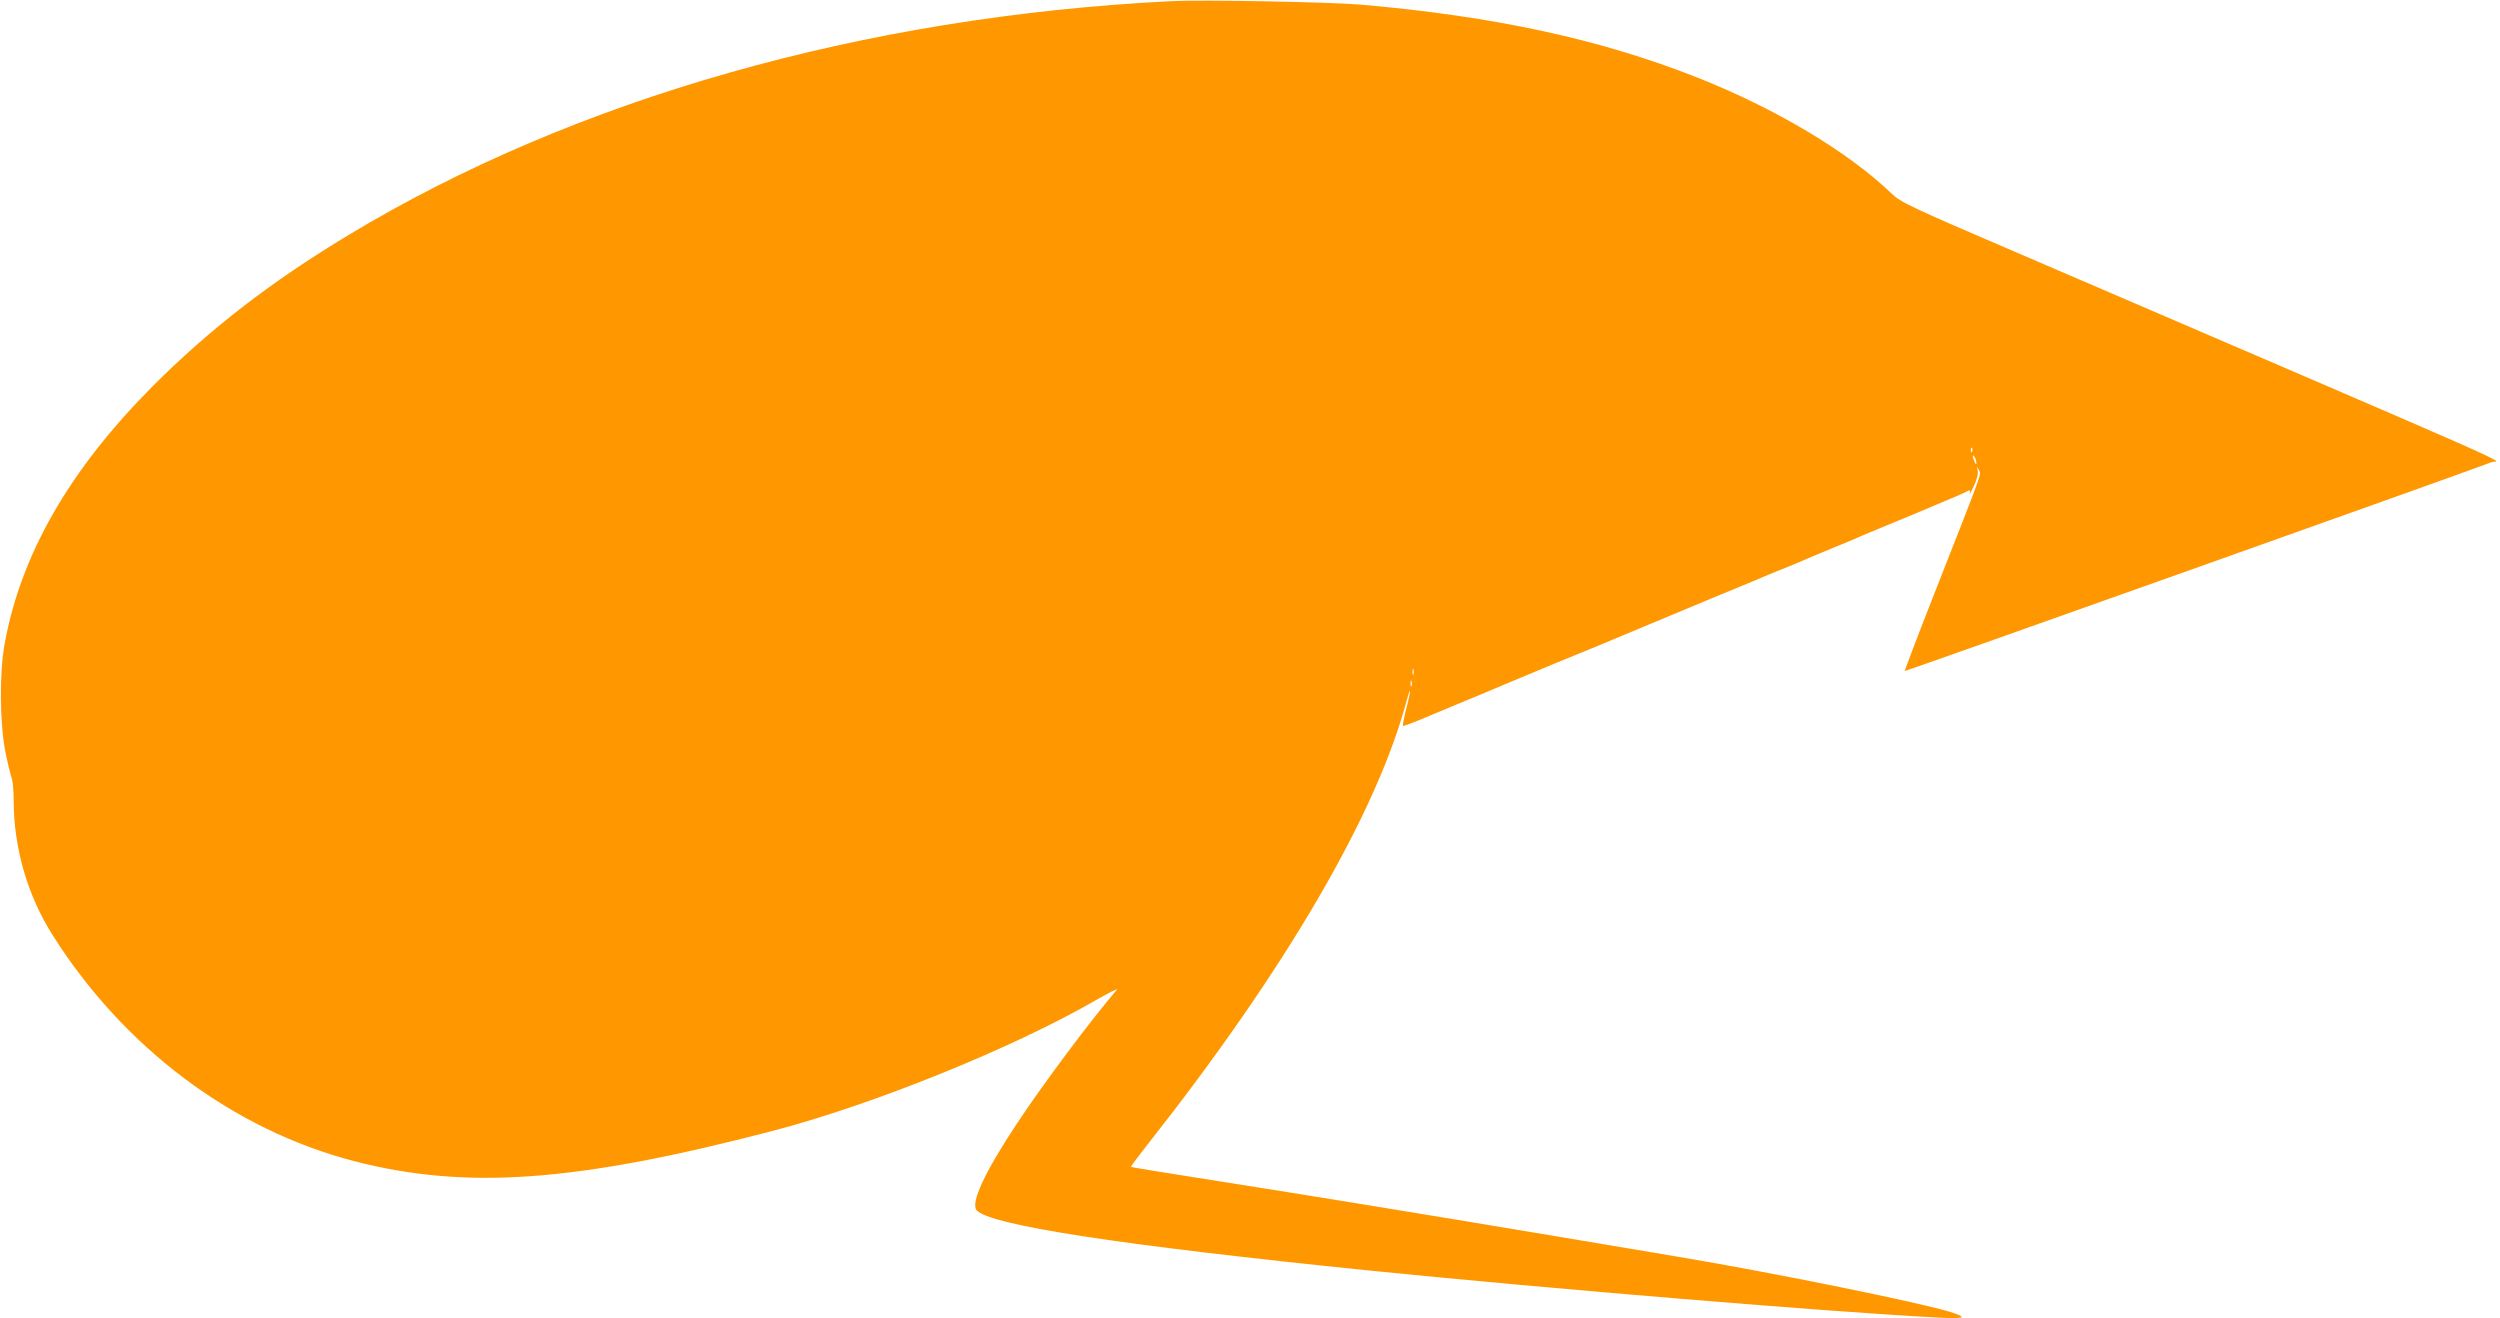 <?xml version="1.0" standalone="no"?>
<!DOCTYPE svg PUBLIC "-//W3C//DTD SVG 20010904//EN"
 "http://www.w3.org/TR/2001/REC-SVG-20010904/DTD/svg10.dtd">
<svg version="1.0" xmlns="http://www.w3.org/2000/svg"
 width="1280pt" height="675pt" viewBox="0 0 1280 675"
 preserveAspectRatio="xMidYMid meet">
<g transform="translate(0,675) scale(0.1,-0.1)"
fill="#ff9800" stroke="none">
<path d="M5995 6744 c-1574 -79 -3053 -499 -4210 -1197 -399 -240 -711 -482
-1005 -776 -424 -427 -672 -857 -756 -1316 -28 -149 -25 -414 4 -557 12 -59
27 -119 32 -133 6 -15 10 -68 10 -118 1 -239 71 -481 197 -681 365 -580 924
-999 1546 -1161 574 -148 1134 -108 2140 154 514 134 1227 422 1656 669 68 39
117 64 109 54 -134 -156 -379 -484 -513 -687 -163 -246 -236 -403 -205 -441
64 -76 724 -178 2010 -309 918 -93 2379 -214 2915 -241 138 -7 152 0 60 29
-151 47 -896 199 -1385 281 -794 134 -1561 261 -2000 331 -752 119 -805 128
-809 131 -2 2 37 54 86 116 708 898 1174 1697 1327 2278 8 30 15 49 15 42 1
-8 -8 -50 -20 -94 -11 -44 -18 -82 -16 -84 2 -3 37 10 78 27 41 17 128 53 194
81 66 27 172 71 235 98 227 95 356 149 405 168 28 11 93 38 145 60 52 22 150
63 218 91 284 119 372 155 452 188 47 19 99 41 115 48 17 8 55 23 85 35 30 12
70 28 88 36 48 21 88 38 187 79 50 20 105 43 123 51 17 8 47 20 65 28 17 7 57
23 87 36 30 13 69 28 85 35 17 7 46 19 65 27 19 8 60 25 90 38 30 13 71 30 90
38 19 8 48 20 64 28 36 18 36 18 31 -3 -3 -10 6 6 20 36 17 35 24 64 21 80 -5
25 -5 25 6 4 12 -25 29 22 -232 -642 -83 -211 -149 -385 -148 -387 3 -2 2905
1030 3006 1070 37 14 288 -97 -2428 1071 -555 238 -598 259 -645 304 -223 214
-593 435 -995 594 -495 196 -1041 314 -1720 373 -164 14 -815 26 -975 18z
m4102 -2306 c-3 -8 -6 -5 -6 6 -1 11 2 17 5 13 3 -3 4 -12 1 -19z m22 -58 c0
-10 -3 -8 -9 5 -12 27 -12 43 0 25 5 -8 9 -22 9 -30z m-2882 -1082 c-3 -7 -5
-2 -5 12 0 14 2 19 5 13 2 -7 2 -19 0 -25z m-10 -60 c-3 -7 -5 -2 -5 12 0 14
2 19 5 13 2 -7 2 -19 0 -25z"/>
</g>
</svg>
